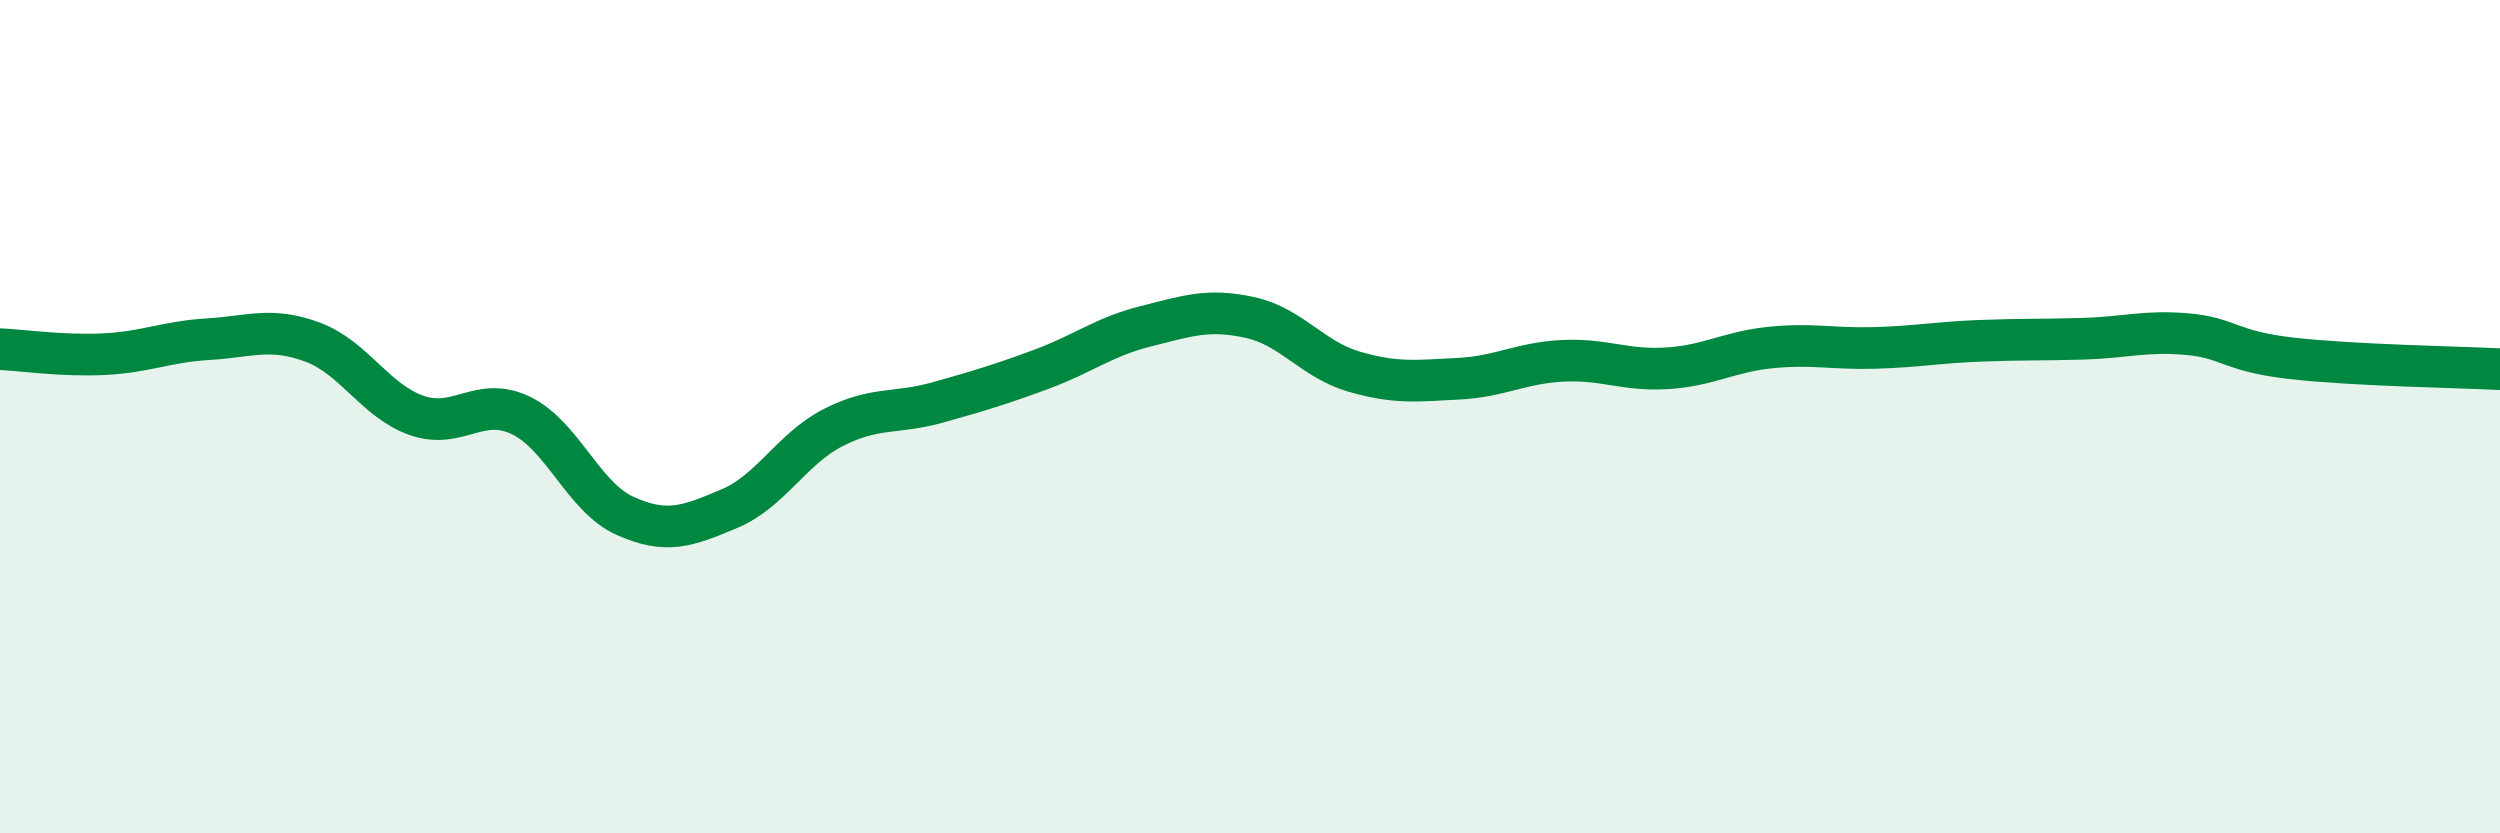 
    <svg width="60" height="20" viewBox="0 0 60 20" xmlns="http://www.w3.org/2000/svg">
      <path
        d="M 0,8.38 C 0.5,8.4 1.5,8.55 2.5,8.5 C 3.5,8.45 4,8.2 5,8.14 C 6,8.08 6.5,7.84 7.5,8.21 C 8.5,8.58 9,9.62 10,9.97 C 11,10.32 11.5,9.49 12.5,9.97 C 13.5,10.45 14,11.93 15,12.38 C 16,12.83 16.5,12.63 17.5,12.21 C 18.5,11.79 19,10.77 20,10.26 C 21,9.75 21.5,9.94 22.5,9.66 C 23.5,9.38 24,9.23 25,8.86 C 26,8.49 26.5,8.08 27.5,7.83 C 28.5,7.58 29,7.4 30,7.62 C 31,7.84 31.5,8.63 32.5,8.92 C 33.5,9.21 34,9.14 35,9.09 C 36,9.04 36.5,8.71 37.5,8.66 C 38.5,8.61 39,8.9 40,8.84 C 41,8.78 41.5,8.44 42.5,8.34 C 43.5,8.24 44,8.38 45,8.35 C 46,8.32 46.5,8.22 47.5,8.18 C 48.5,8.14 49,8.16 50,8.13 C 51,8.1 51.5,7.93 52.5,8.02 C 53.5,8.11 53.5,8.43 55,8.6 C 56.5,8.77 59,8.81 60,8.86L60 20L0 20Z"
        fill="#008740"
        opacity="0.1"
        stroke-linecap="round"
        stroke-linejoin="round"
      />
      <path
        d="M 0,8.38 C 0.5,8.4 1.5,8.55 2.5,8.5 C 3.5,8.45 4,8.2 5,8.14 C 6,8.08 6.5,7.84 7.5,8.21 C 8.5,8.58 9,9.62 10,9.97 C 11,10.32 11.5,9.49 12.5,9.97 C 13.5,10.45 14,11.93 15,12.38 C 16,12.83 16.5,12.63 17.5,12.21 C 18.5,11.79 19,10.77 20,10.26 C 21,9.75 21.5,9.94 22.5,9.66 C 23.5,9.38 24,9.23 25,8.86 C 26,8.49 26.5,8.08 27.5,7.83 C 28.5,7.58 29,7.4 30,7.62 C 31,7.84 31.5,8.63 32.5,8.92 C 33.5,9.21 34,9.14 35,9.09 C 36,9.04 36.5,8.71 37.5,8.66 C 38.5,8.61 39,8.9 40,8.84 C 41,8.78 41.5,8.44 42.5,8.34 C 43.5,8.24 44,8.38 45,8.35 C 46,8.32 46.5,8.22 47.5,8.18 C 48.5,8.14 49,8.16 50,8.13 C 51,8.1 51.5,7.93 52.5,8.02 C 53.5,8.11 53.5,8.43 55,8.6 C 56.5,8.77 59,8.81 60,8.86"
        stroke="#008740"
        stroke-width="1"
        fill="none"
        stroke-linecap="round"
        stroke-linejoin="round"
      />
    </svg>
  